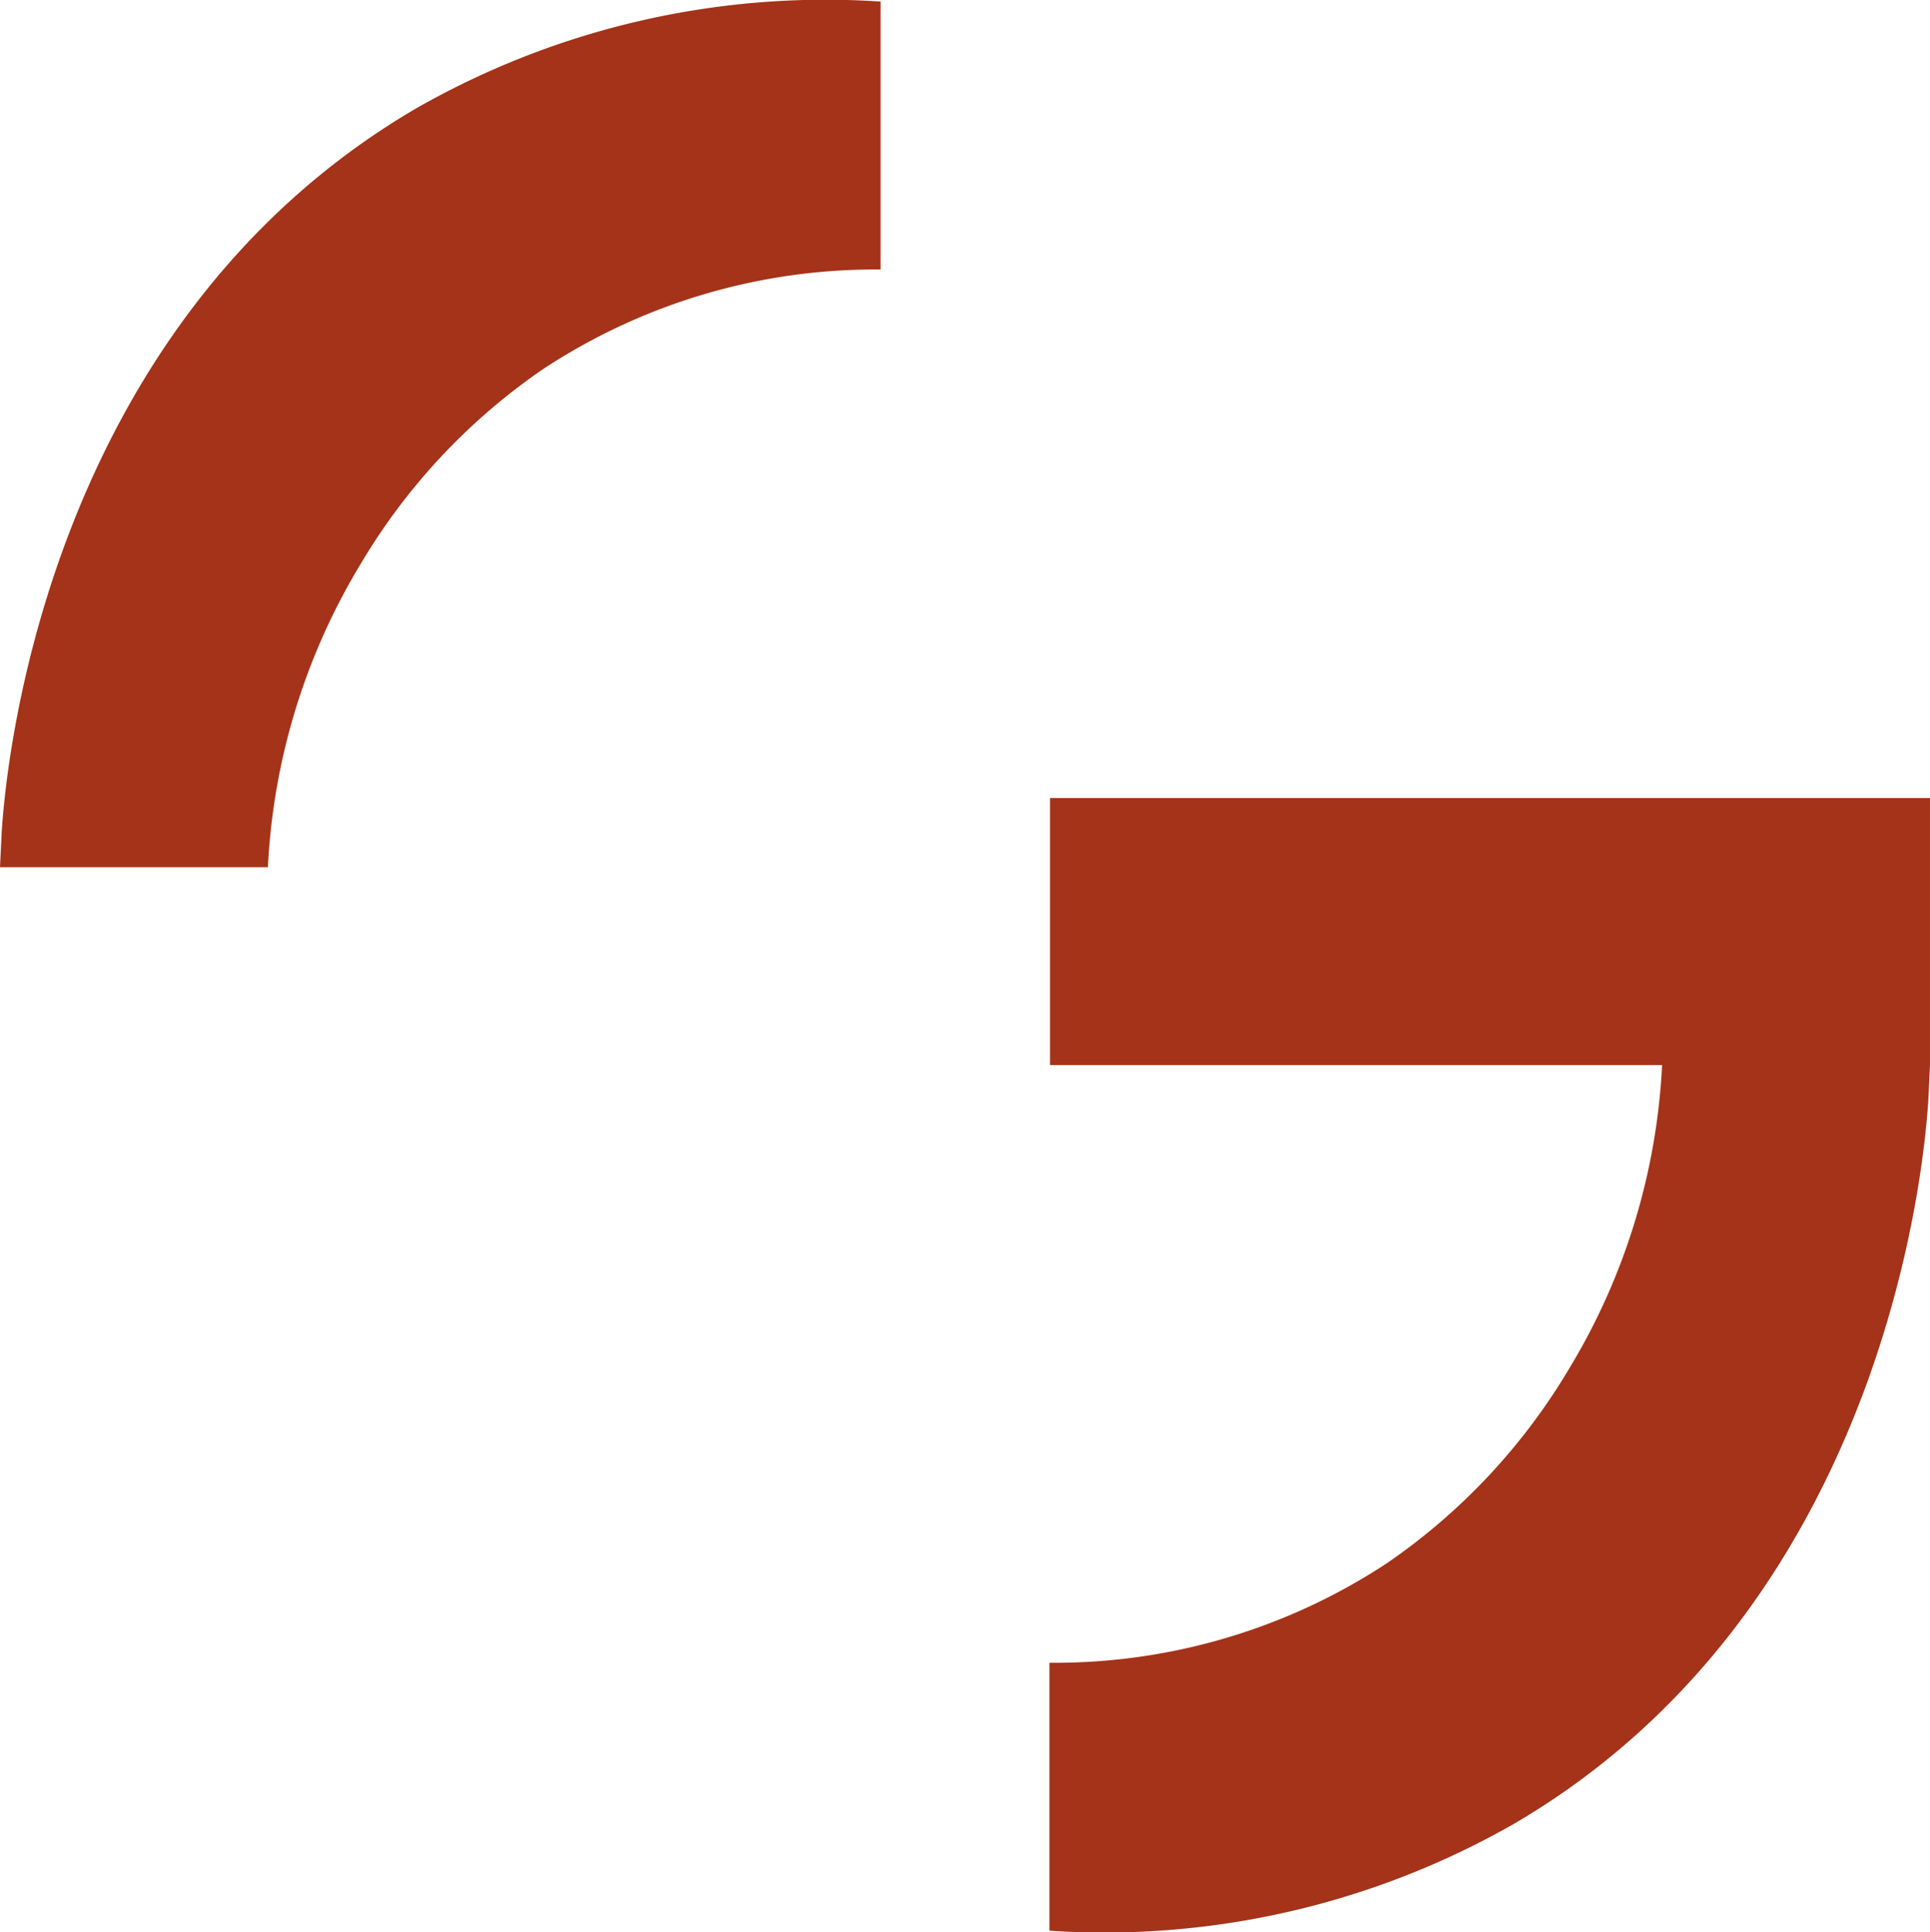 <?xml version="1.0" encoding="UTF-8"?>
<svg xmlns="http://www.w3.org/2000/svg" width="53.468" height="53.542" viewBox="0 0 53.468 53.542">
  <g id="LOGO" transform="translate(-827.489 -356.334)">
    <path id="Tracciato_7" data-name="Tracciato 7" d="M827.621,380.363h7.29a17.928,17.928,0,0,1,2.592-8.44,17.13,17.13,0,0,1,5.028-5.359,16.706,16.706,0,0,1,9.353-2.762v-7.425a22.88,22.88,0,0,0-12.872,2.963c-10.587,6.205-11.426,19.02-11.483,20.189l-.04.834Z" fill="#a43319"></path>
    <path id="Tracciato_8" data-name="Tracciato 8" d="M880.957,378.445H856.579v7.4h16.956a17.925,17.925,0,0,1-2.592,8.439,17.149,17.149,0,0,1-5.027,5.36,16.728,16.728,0,0,1-9.354,2.762v7.424a22.867,22.867,0,0,0,12.873-2.963c10.587-6.2,11.425-19.02,11.483-20.189l.039-.833Z" fill="#a43319" fill-rule="evenodd"></path>
  </g>
</svg>
